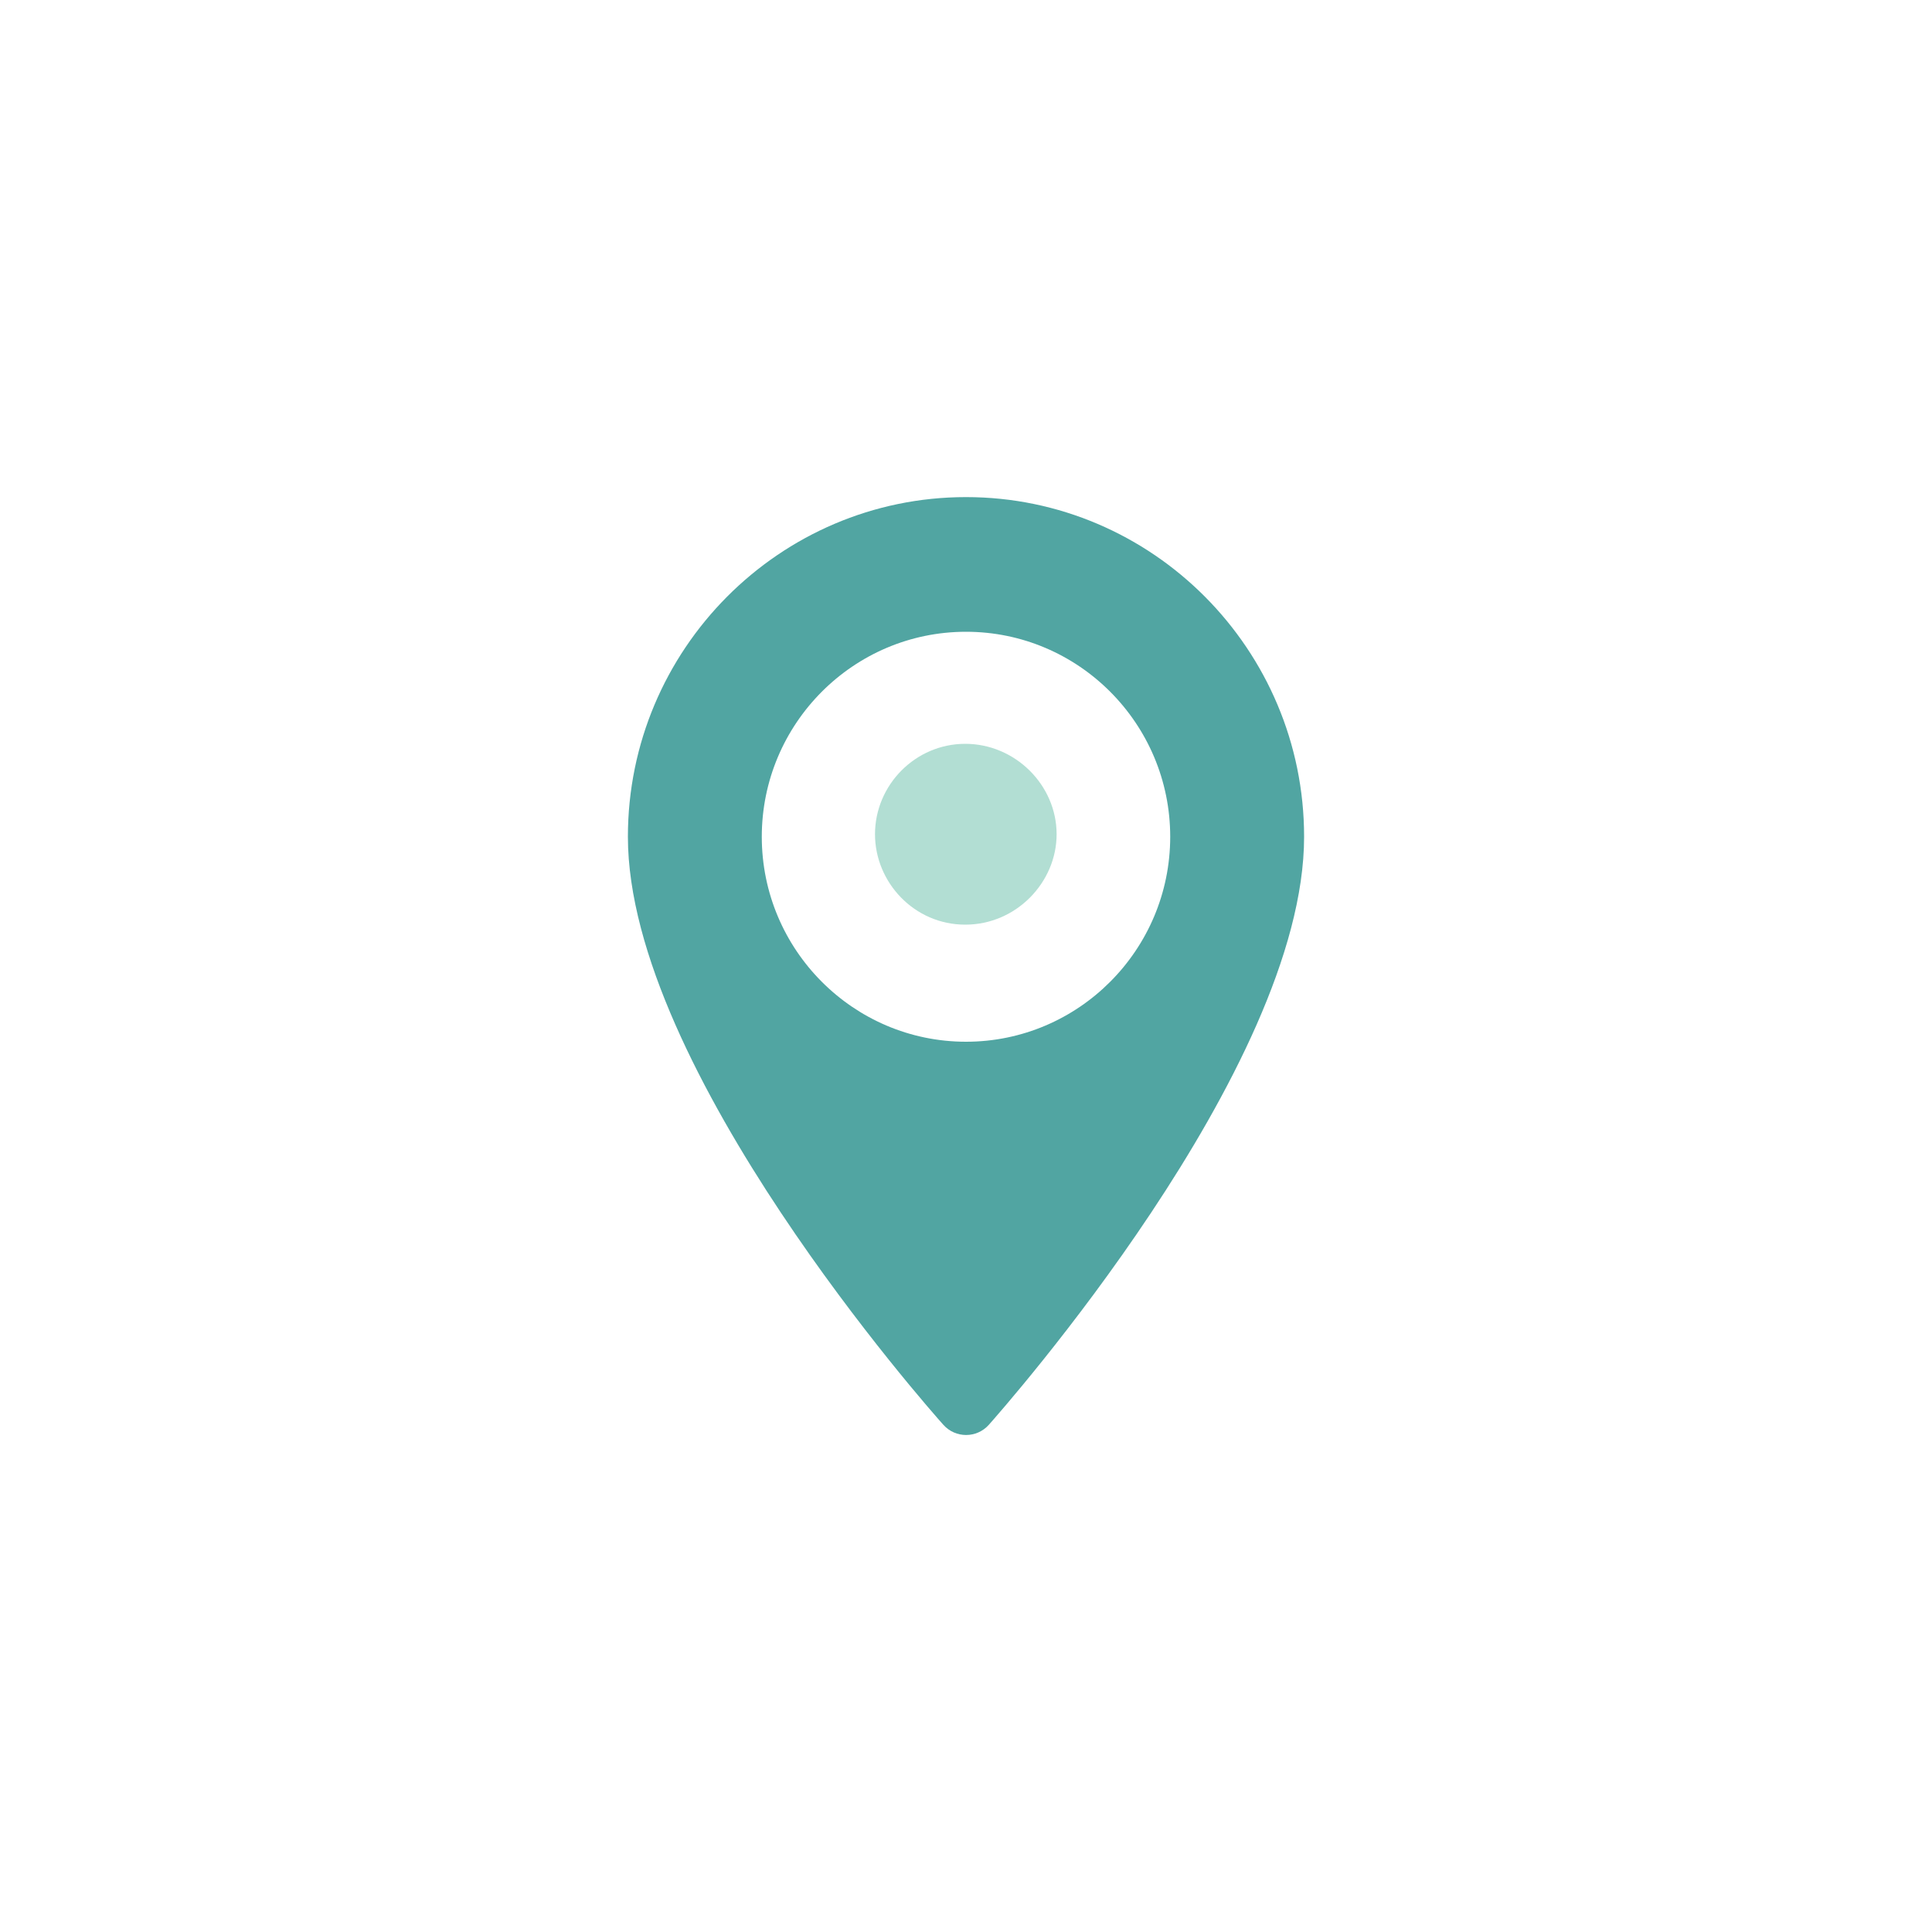 <?xml version="1.0" encoding="utf-8"?>
<!-- Generator: Adobe Illustrator 23.0.1, SVG Export Plug-In . SVG Version: 6.00 Build 0)  -->
<svg version="1.1" id="Calque_1" xmlns="http://www.w3.org/2000/svg" xmlns:xlink="http://www.w3.org/1999/xlink" x="0px" y="0px"
	 viewBox="0 0 100 100" style="enable-background:new 0 0 100 100;" xml:space="preserve">
<style type="text/css">
	.st0{fill:#51A5A2;}
	.st1{fill:#B2DED3;}
</style>
<g>
	<g>
		<path class="st0" d="M50,25.73c-9.65,0-17.5,7.89-17.5,17.58c0,12.03,15.66,29.69,16.33,30.44c0.63,0.7,1.72,0.7,2.35,0
			C51.84,73,67.5,55.34,67.5,43.31C67.5,33.62,59.65,25.73,50,25.73z M50,53.92c-5.83,0-10.57-4.76-10.57-10.61S44.17,32.7,50,32.7
			s10.57,4.76,10.57,10.61S55.83,53.92,50,53.92z"/>
	</g>
</g>
<g>
	<g>
		<path class="st1" d="M49.96,38.5c-2.58,0-4.67,2.13-4.67,4.68c0,2.49,2.03,4.68,4.67,4.68s4.73-2.19,4.73-4.68
			C54.69,40.63,52.54,38.5,49.96,38.5z"/>
	</g>
</g>
</svg>
